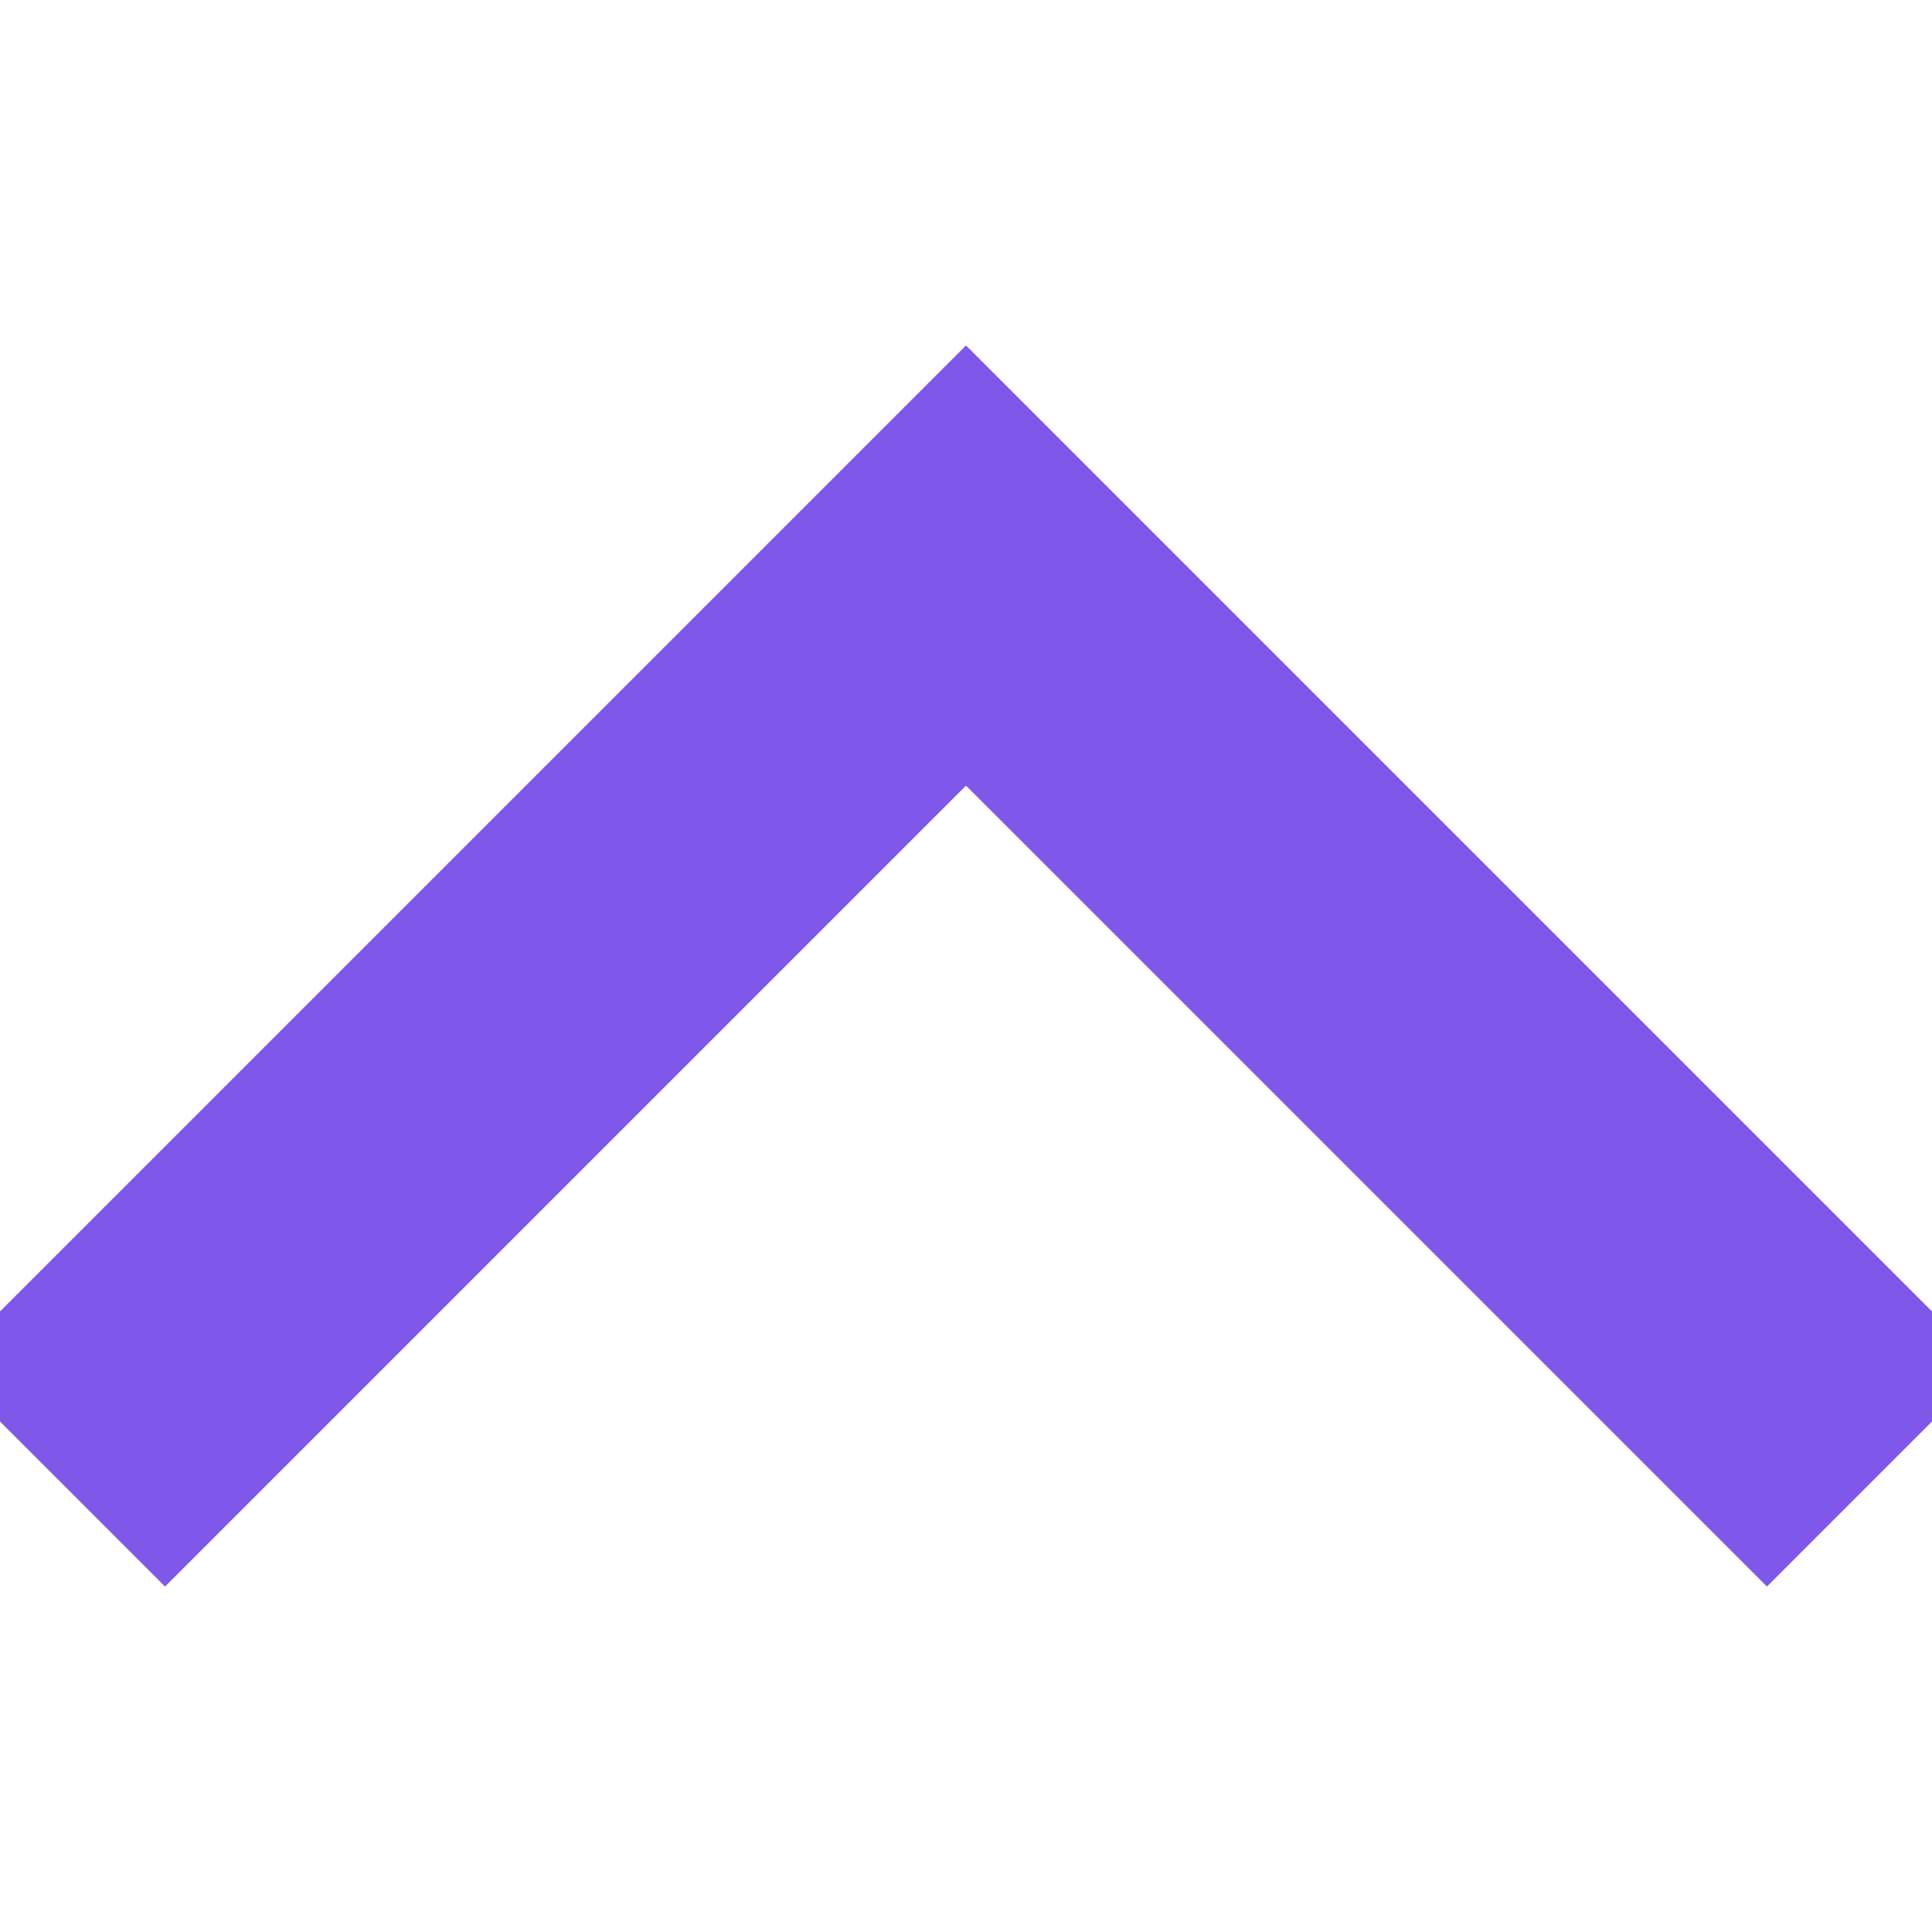 <svg height="22" width="22" xmlns="http://www.w3.org/2000/svg" viewBox="0 0 49.656 49.656" xml:space="preserve" stroke="#7f58e9" stroke-width="2px"><path d="m48.242 35.122-2.828 2.828-20.586-20.586L4.242 37.95l-2.828-2.828 23.414-23.415z"/><path d="M45.414 39.363 24.828 18.778 4.242 39.363 0 35.121l24.828-24.828 24.828 24.828-4.242 4.242zM24.828 15.95l20.586 20.585 1.414-1.414-22-22-22 22 1.414 1.414L24.828 15.95z"/></svg>
